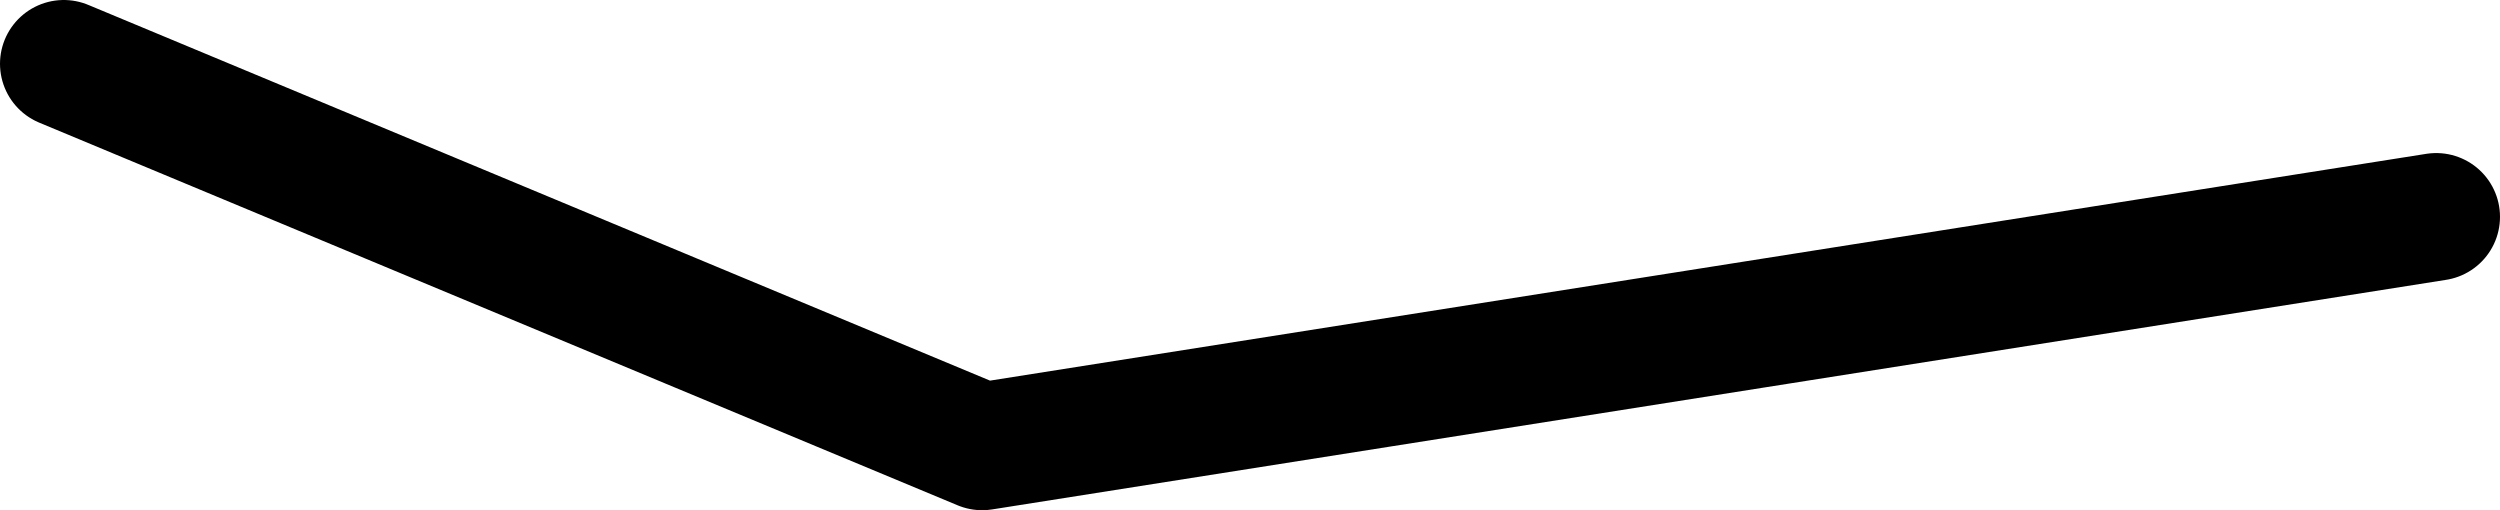 <?xml version="1.0" encoding="UTF-8" standalone="no"?>
<svg xmlns:xlink="http://www.w3.org/1999/xlink" height="4.0px" width="19.6px" xmlns="http://www.w3.org/2000/svg">
  <g transform="matrix(1.0, 0.0, 0.0, 1.0, -83.9, 16.7)">
    <path d="M103.0 -15.0 L91.6 -13.2 84.4 -16.2" fill="none" stroke="#000000" stroke-linecap="round" stroke-linejoin="round" stroke-width="1.0"/>
  </g>
</svg>
